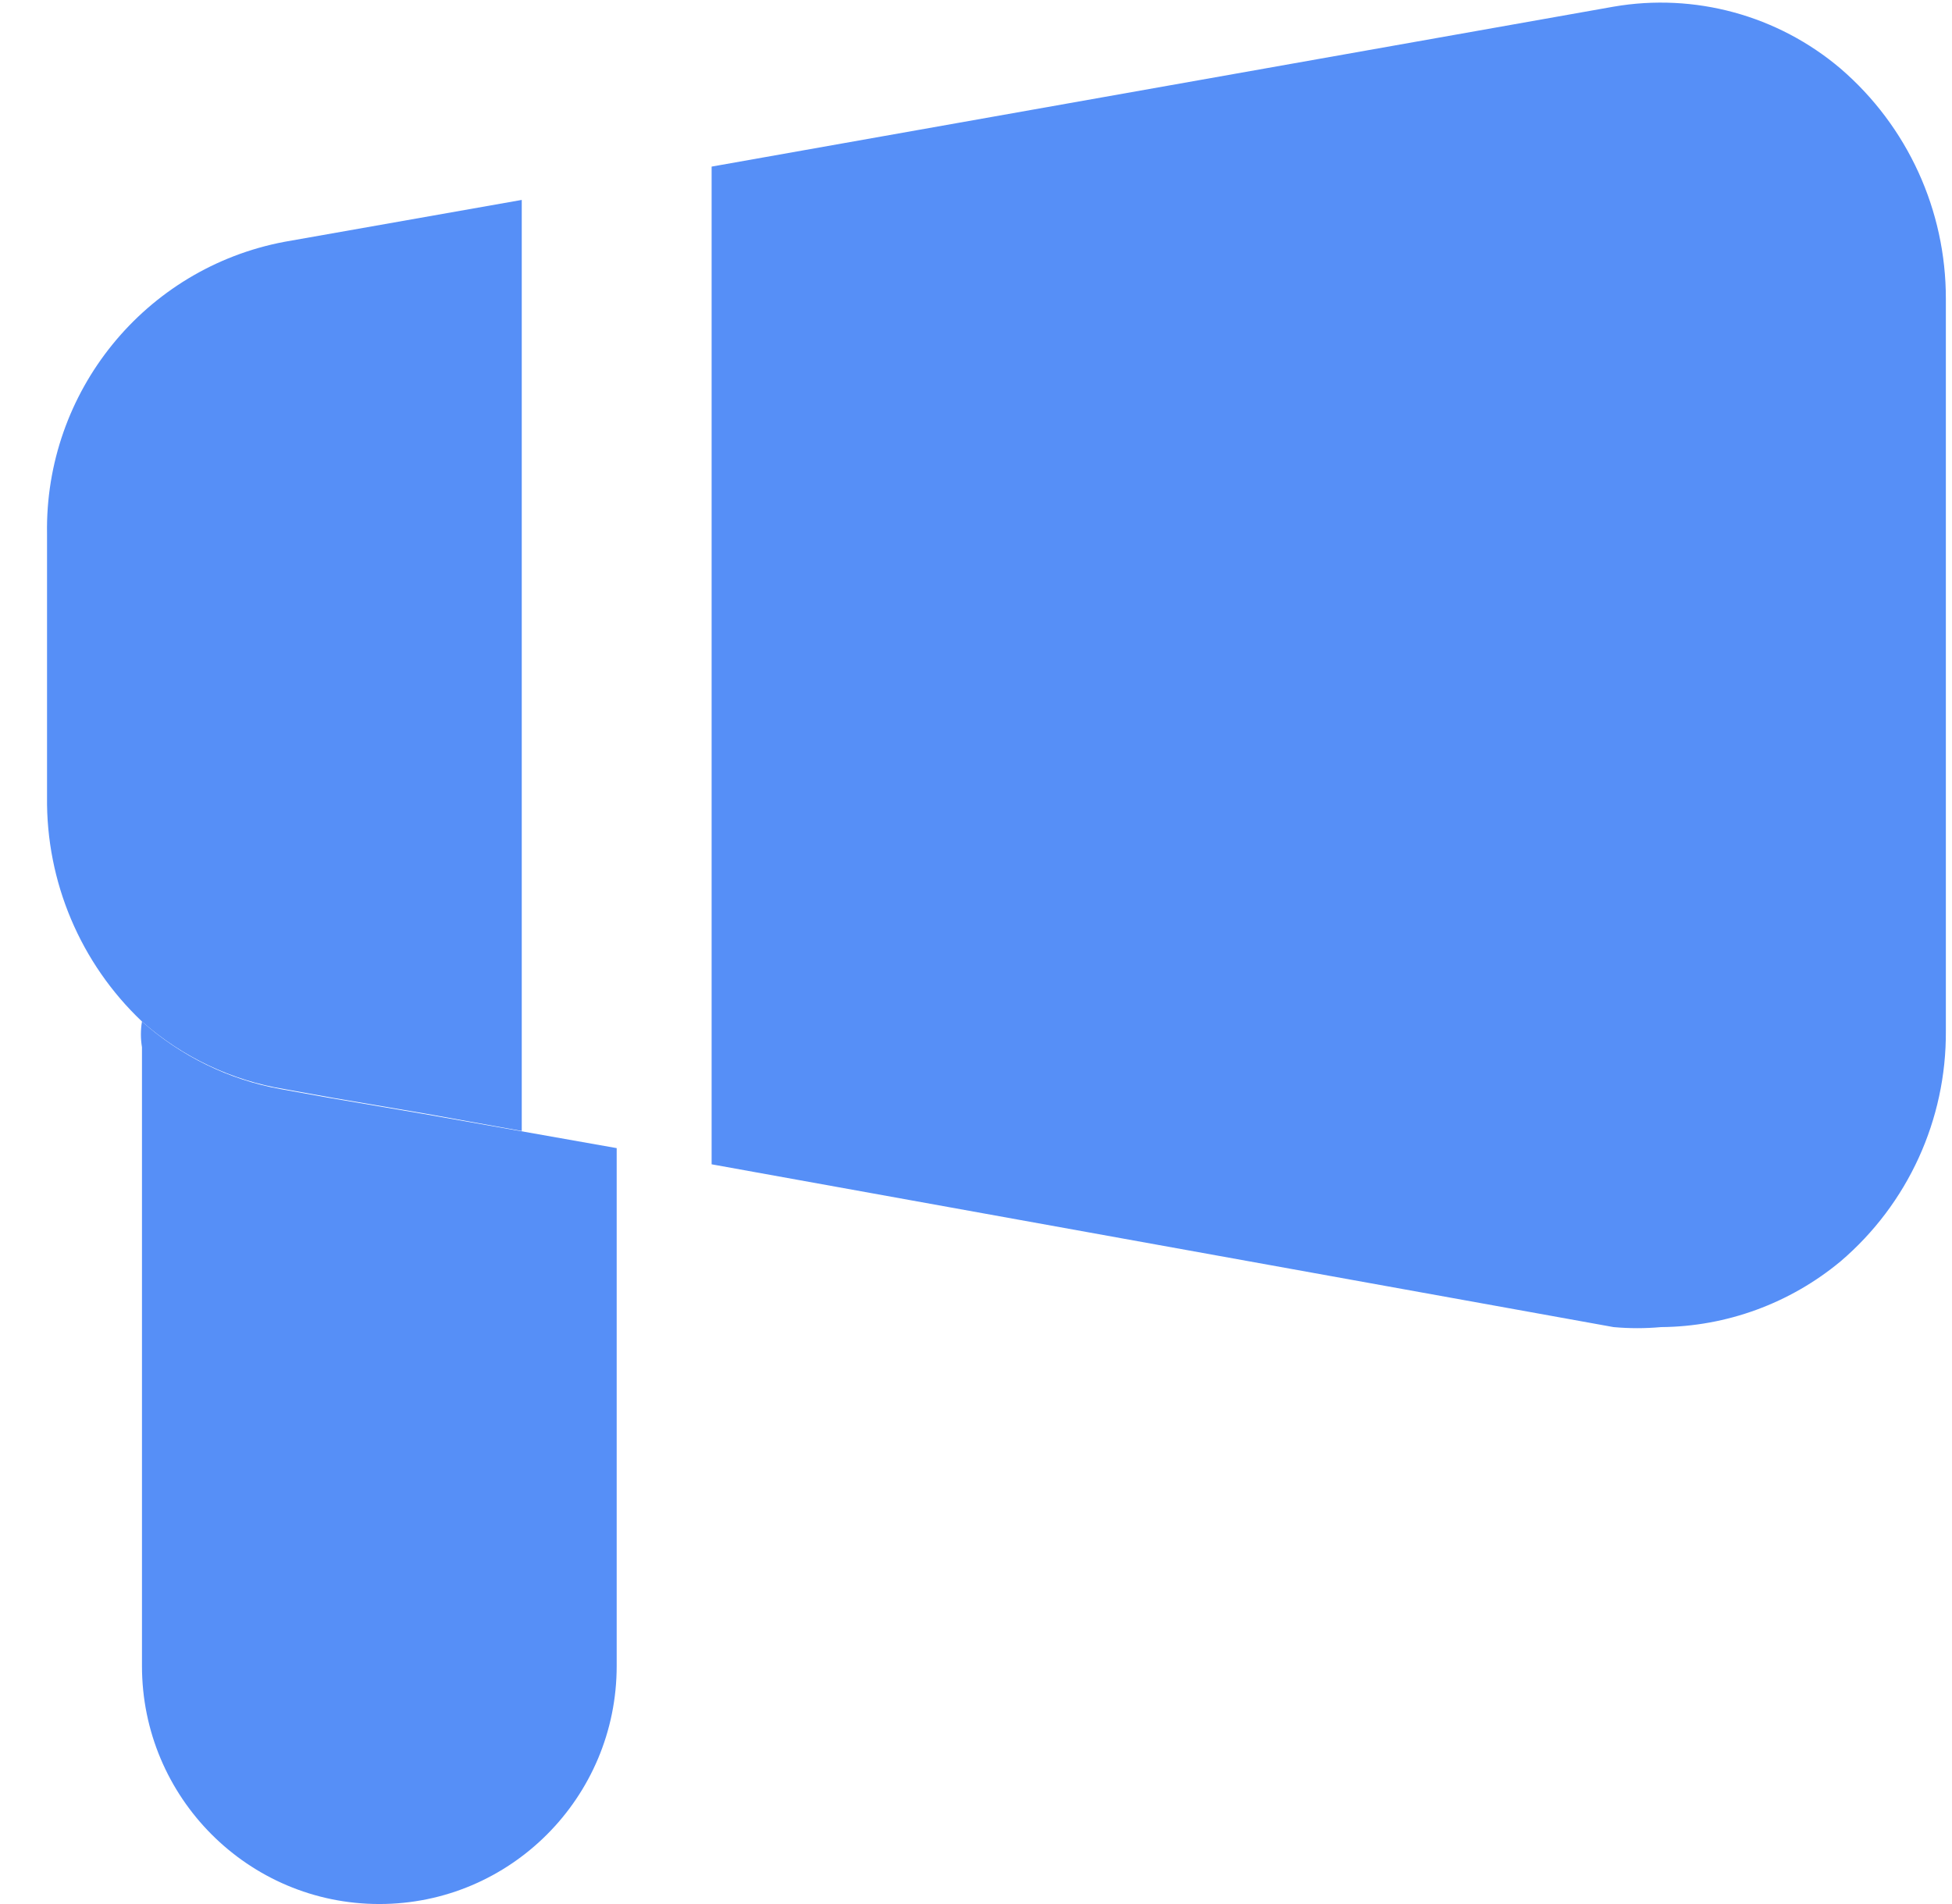 <svg xmlns="http://www.w3.org/2000/svg" width="41" height="40" viewBox="0 0 41 40" fill="none"><path d="M40.871 6.28V21.66C40.883 23.522 40.073 25.294 38.658 26.5C37.597 27.381 36.266 27.869 34.889 27.88C34.557 27.91 34.224 27.91 33.892 27.88L14.947 24.46V3.5L33.892 0.14C35.594 -0.154 37.339 0.321 38.658 1.44C40.066 2.651 40.875 4.42 40.871 6.28Z" fill="#568FF7"></path><path d="M10.959 4.2V23.76L8.965 23.4L6.971 23.06L5.974 22.88C4.863 22.698 3.827 22.206 2.982 21.46C1.689 20.235 0.966 18.524 0.988 16.74V11.22C0.937 8.229 3.042 5.635 5.974 5.08L10.959 4.2Z" fill="#568FF7"></path><path d="M12.953 24.12V35C12.953 37.761 10.721 40 7.968 40C5.214 40 2.982 37.761 2.982 35V22C2.952 21.821 2.952 21.639 2.982 21.46C3.804 22.193 4.812 22.684 5.894 22.88L6.891 23.06L8.885 23.4L12.953 24.12Z" fill="#568FF7"></path></svg>